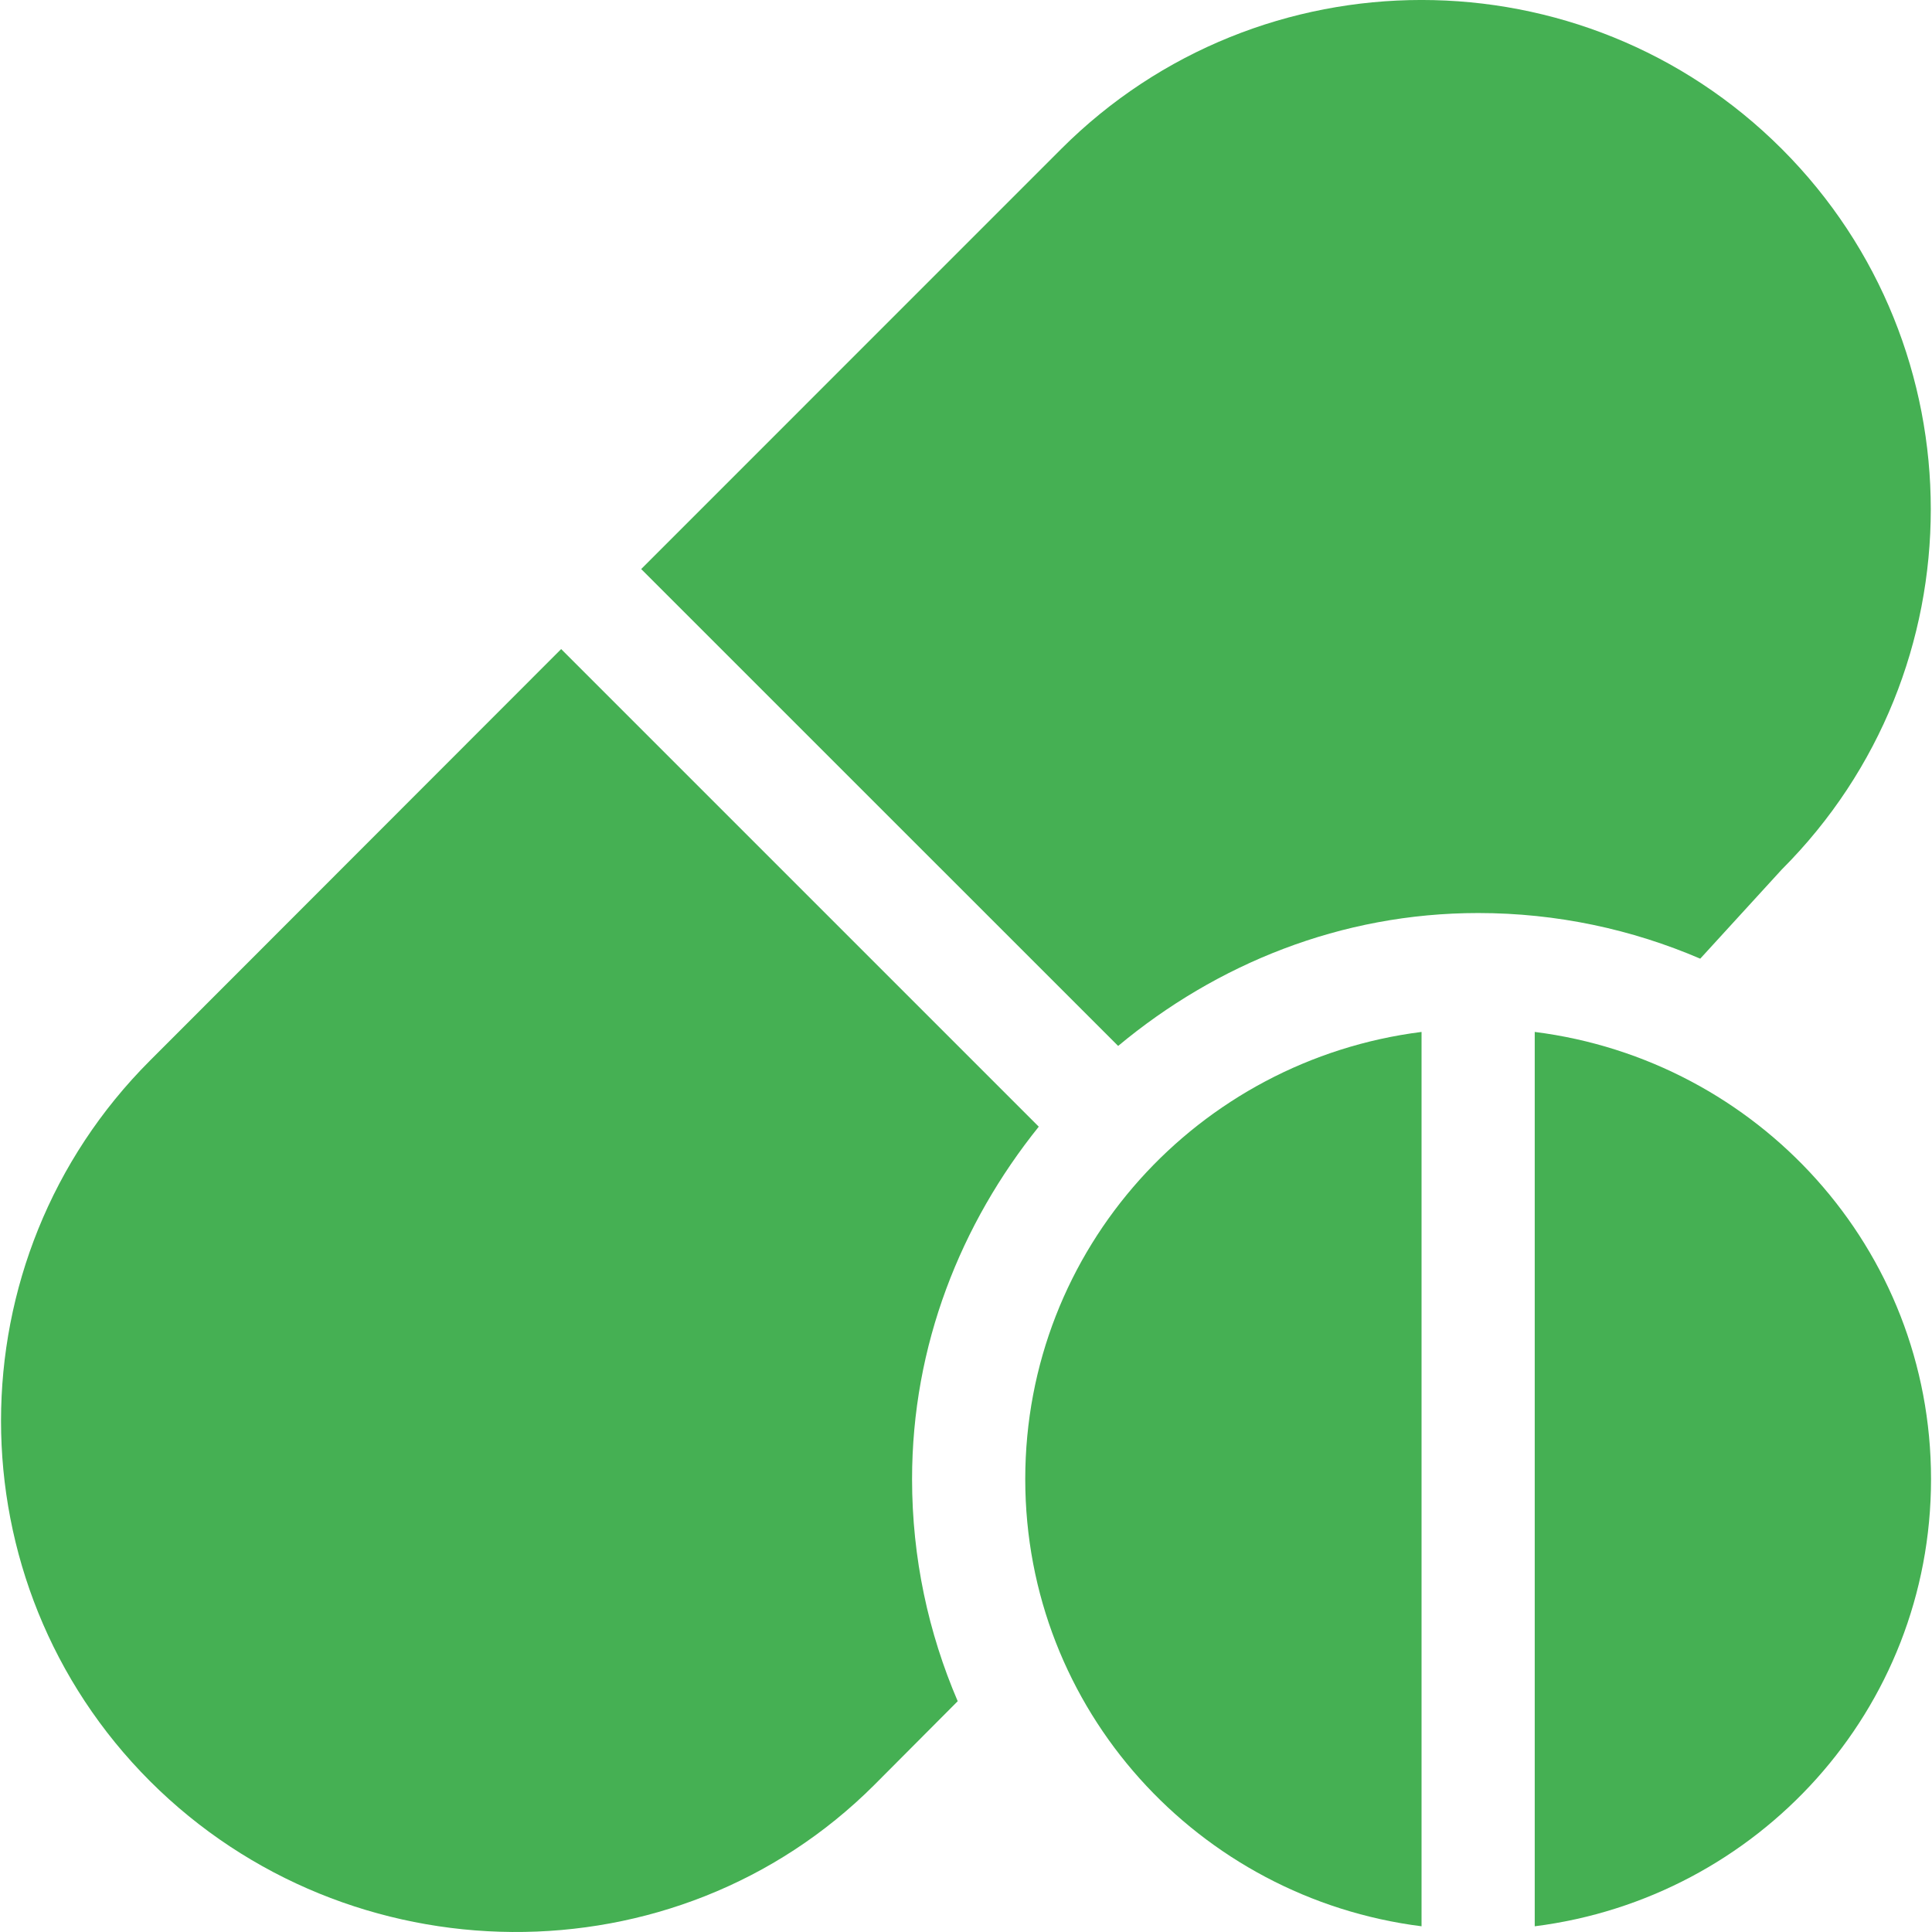 <svg fill="none" viewBox="0 0 24 24" height="24" width="24" xmlns="http://www.w3.org/2000/svg"><g clip-path="url(#clip0_345_684)"><path fill="#45B053" d="M22.134 1.85C19.666 -0.617 15.651 -0.617 13.183 1.85L7.965 7.069L13.89 12.993C15.109 11.978 16.655 11.342 18.362 11.342C19.341 11.342 20.273 11.545 21.121 11.909L22.134 10.801C24.602 8.334 24.602 4.318 22.134 1.85Z"></path><path fill="#45B053" d="M12.904 13.996L6.971 8.063L1.863 13.175C-0.604 15.643 -0.604 19.658 1.863 22.126C4.331 24.593 8.393 24.64 10.861 22.173L11.897 21.133C11.533 20.285 11.33 19.353 11.33 18.374C11.33 16.711 11.935 15.201 12.904 13.996Z"></path><path fill="#45B053" d="M12.736 18.374C12.736 21.24 14.888 23.579 17.659 23.929V12.819C14.888 13.169 12.736 15.508 12.736 18.374Z"></path><path fill="#45B053" d="M19.065 12.819V23.929C21.837 23.579 23.988 21.24 23.988 18.374C23.988 15.508 21.837 13.169 19.065 12.819Z"></path></g><defs><clipPath id="clip0_345_684"><rect fill="white" height="24" width="24"></rect></clipPath></defs></svg>